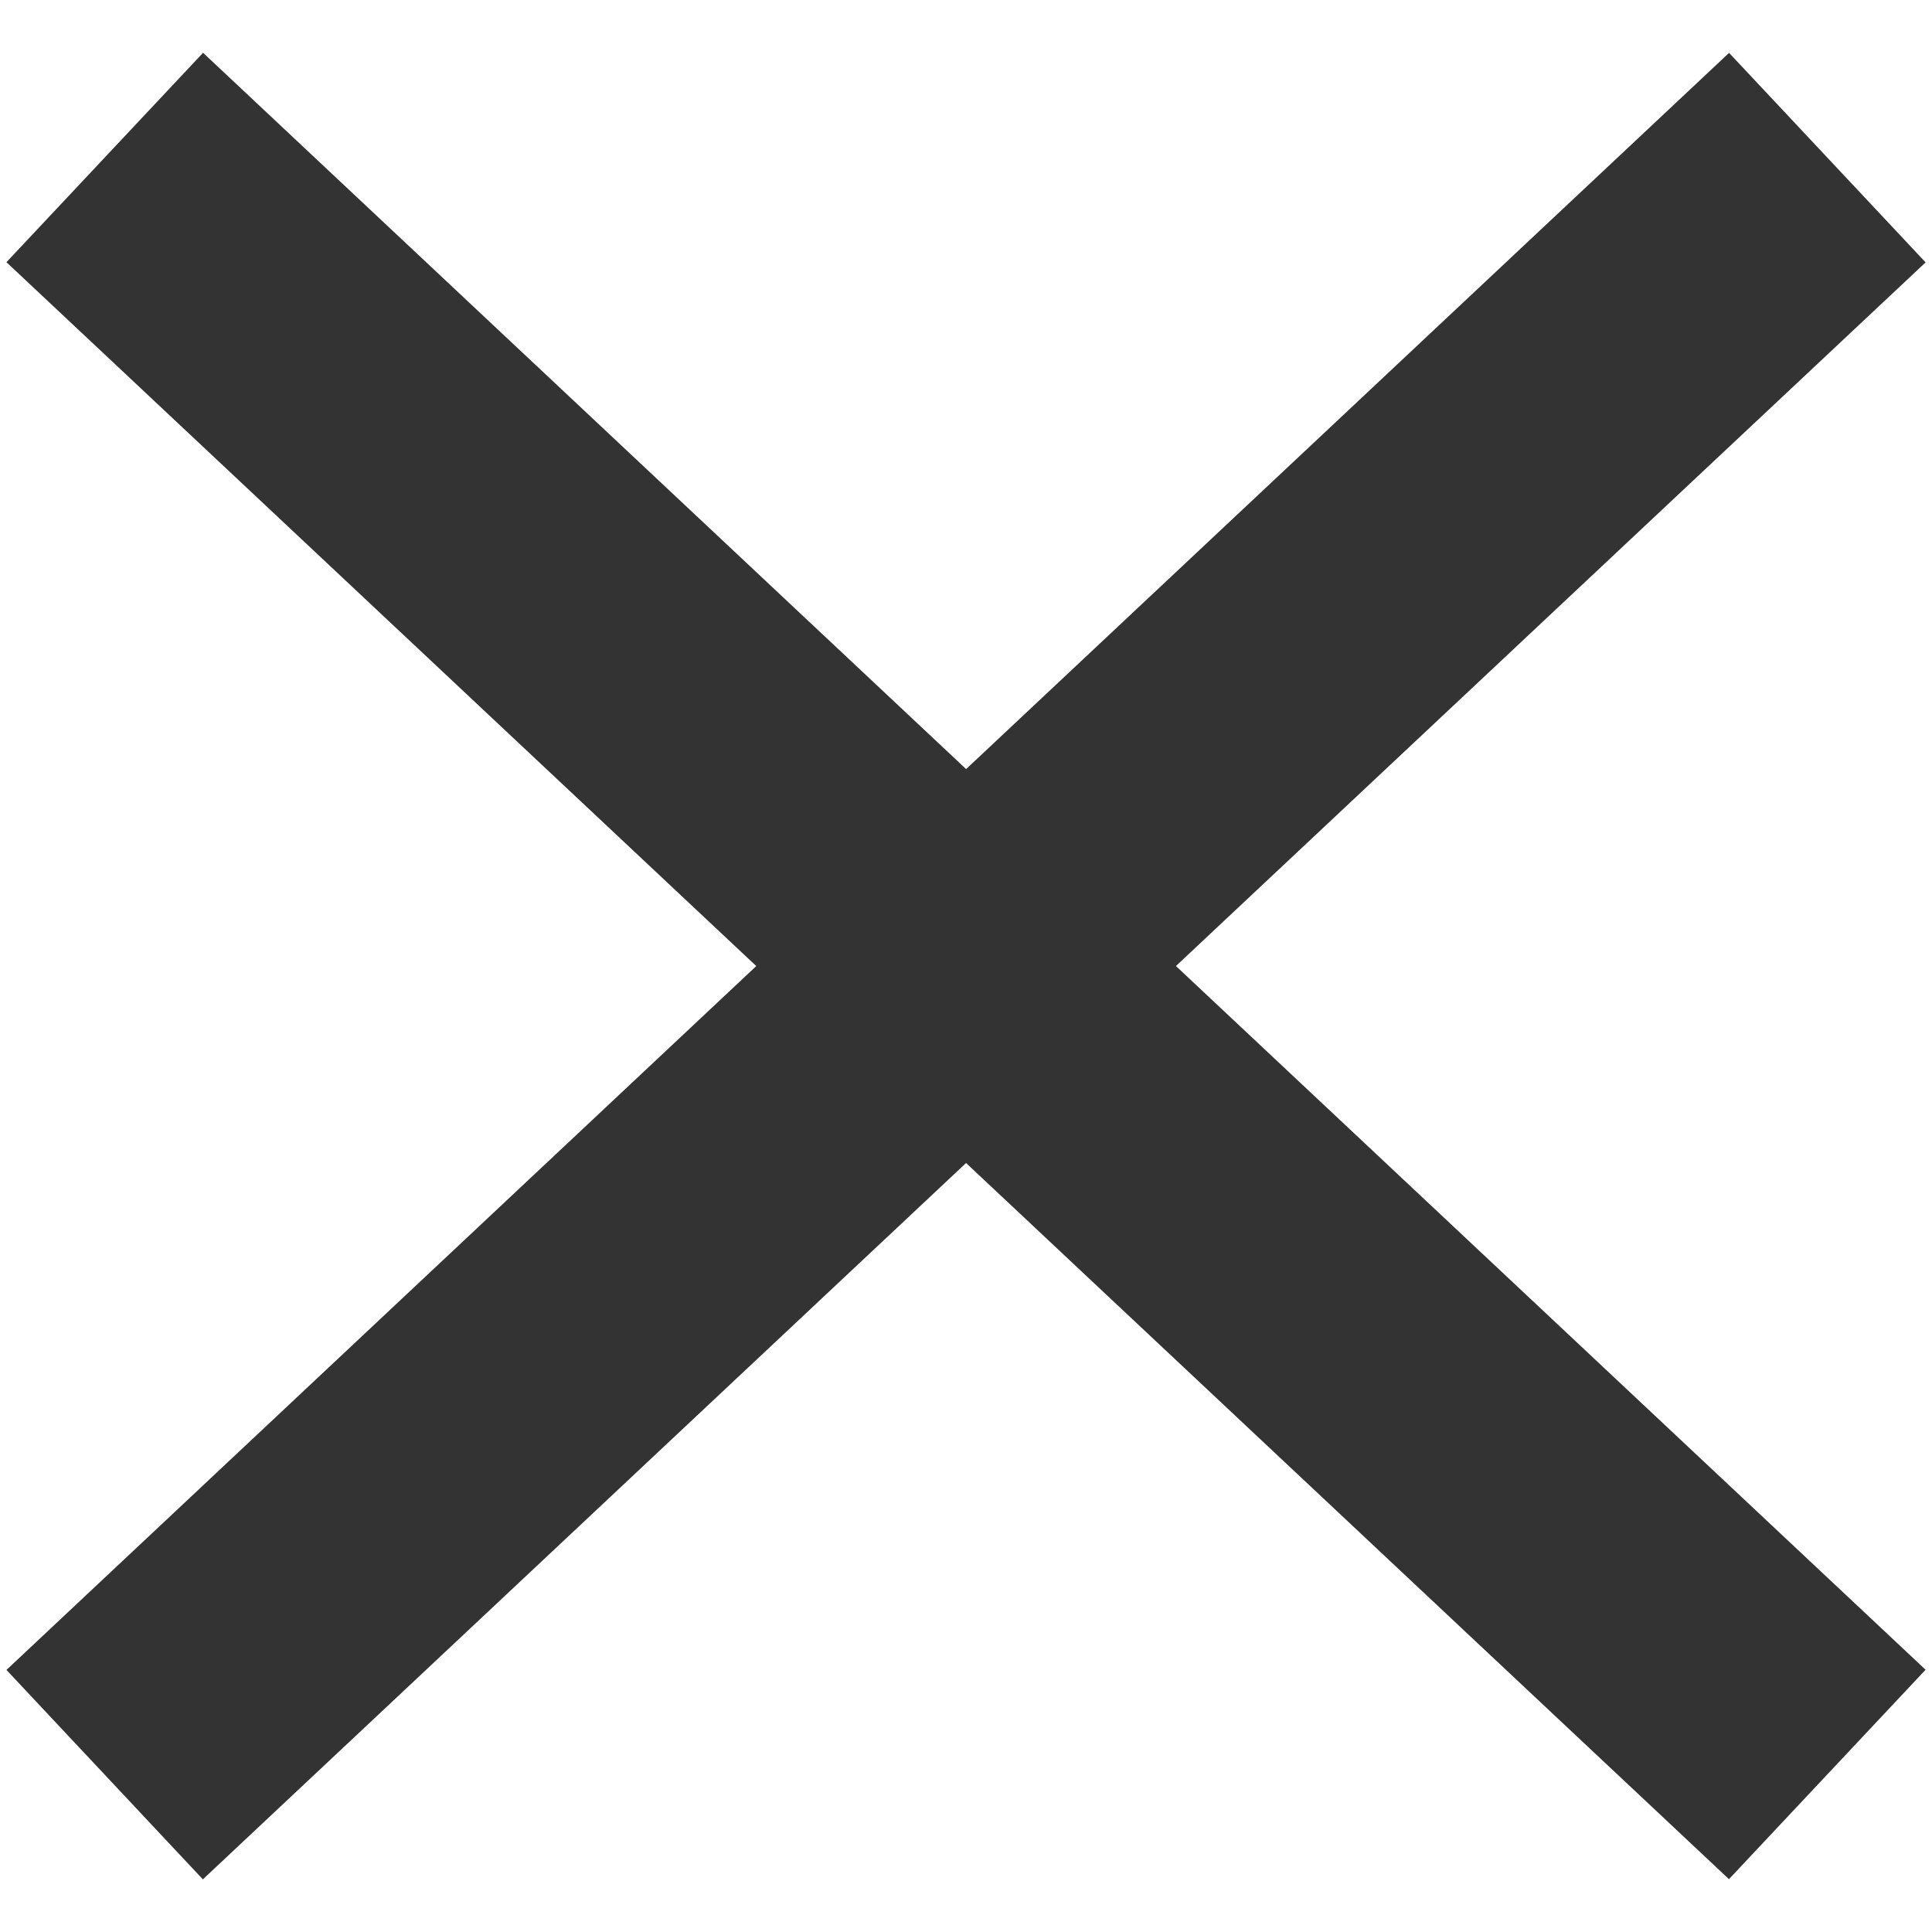 <svg xmlns="http://www.w3.org/2000/svg" width="13.458" height="13.459" viewBox="0 0 13.458 13.459">
  <g id="Close-icon" transform="translate(0.729 0.729)">
    <path id="Tracciato_681" data-name="Tracciato 681" d="M16.418,1.52-.032,1,.032-1l16.45.521Z" transform="translate(12 0.369) rotate(135)" fill="#333"/>
    <path id="Tracciato_583" data-name="Tracciato 583" d="M.032,1.52l-.063-2L16.418-1l.063,2Z" transform="translate(0.368 0) rotate(45)" fill="#333"/>
  </g>
</svg>
